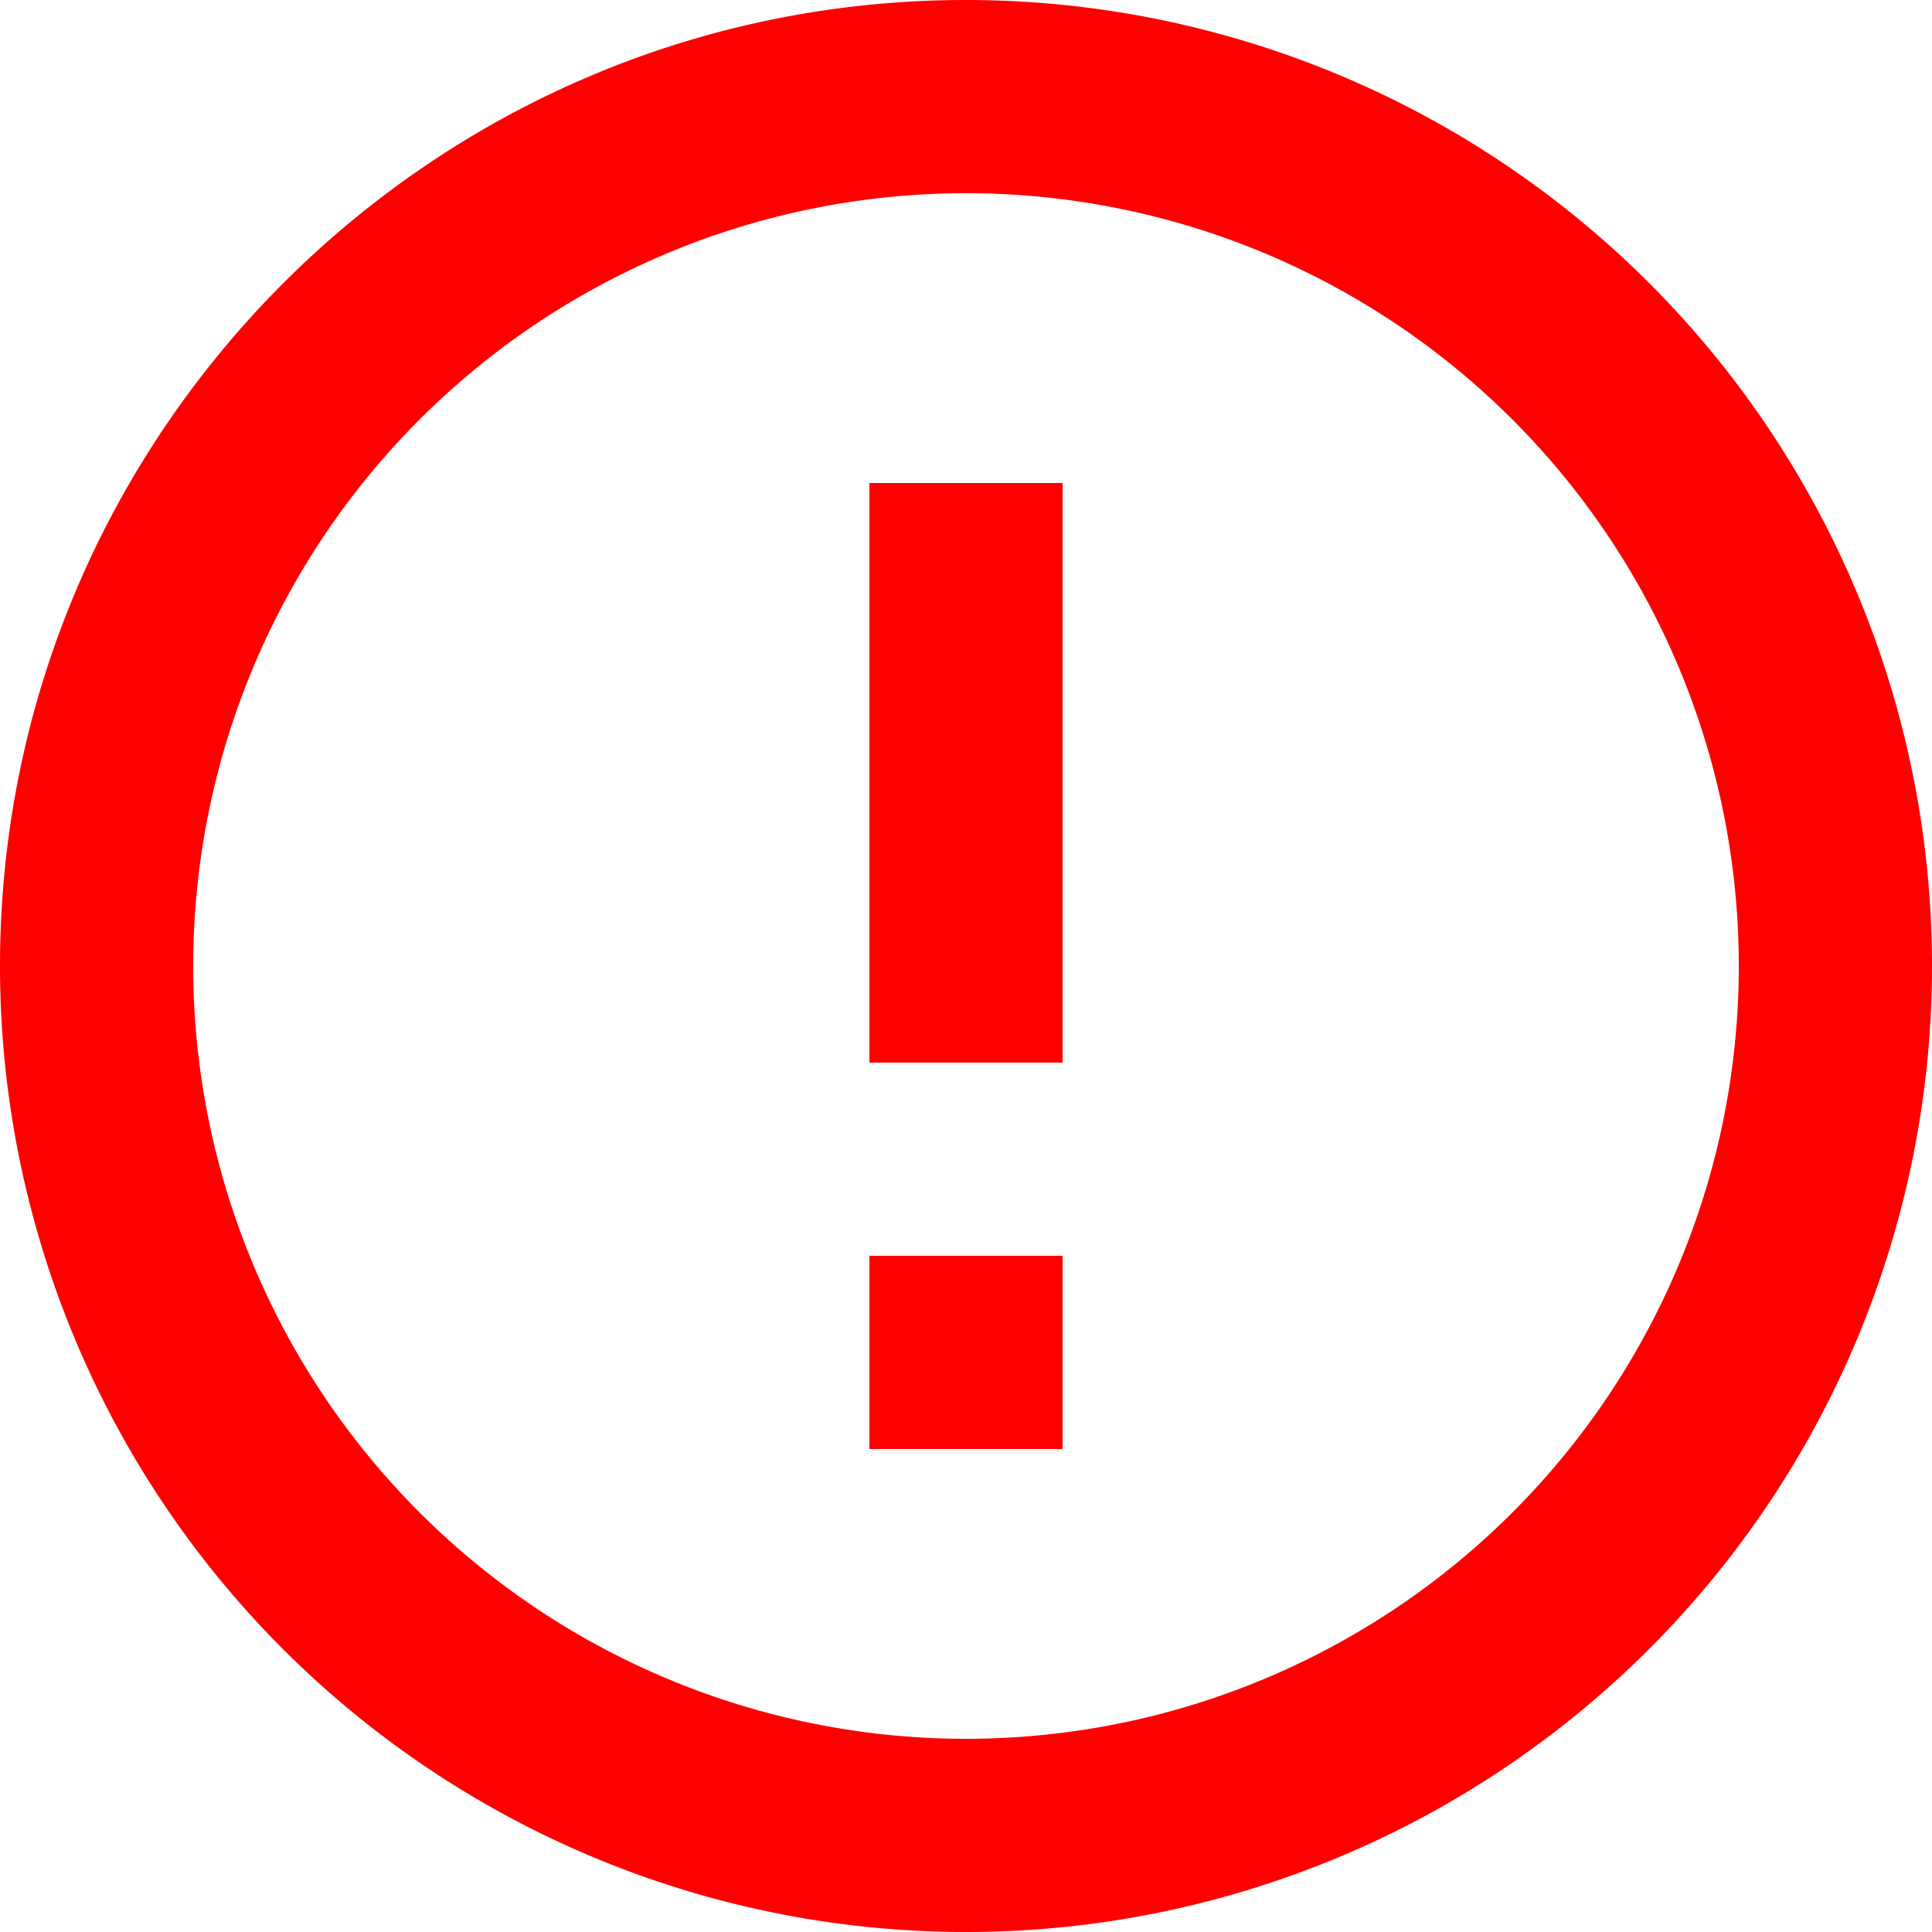 <?xml version="1.0" encoding="UTF-8" standalone="no"?>
<svg
   xmlns:dc="http://purl.org/dc/elements/1.1/"
   xmlns:cc="http://creativecommons.org/ns#"
   xmlns:rdf="http://www.w3.org/1999/02/22-rdf-syntax-ns#"
   xmlns:svg="http://www.w3.org/2000/svg"
   xmlns="http://www.w3.org/2000/svg"
   xmlns:sodipodi="http://sodipodi.sourceforge.net/DTD/sodipodi-0.dtd"
   xmlns:inkscape="http://www.inkscape.org/namespaces/inkscape"
   version="1.1"
   width="32"
   height="32"
   viewBox="0 0 32 32"
   id="svg4"
   sodipodi:docname="error3.svg"
   inkscape:version="1.0.2-2 (e86c870879, 2021-01-15)">
  <defs
     id="defs8" />
  <sodipodi:namedview
     pagecolor="#ffffff"
     bordercolor="#666666"
     borderopacity="1"
     objecttolerance="10"
     gridtolerance="10"
     guidetolerance="10"
     inkscape:pageopacity="0"
     inkscape:pageshadow="2"
     inkscape:window-width="1366"
     inkscape:window-height="745"
     id="namedview6"
     showgrid="false"
     fit-margin-top="0"
     fit-margin-left="0"
     fit-margin-right="0"
     fit-margin-bottom="0"
     inkscape:zoom="17.34375"
     inkscape:cx="16"
     inkscape:cy="16"
     inkscape:window-x="-8"
     inkscape:window-y="-8"
     inkscape:window-maximized="1"
     inkscape:current-layer="svg4" />
  <path
     d="m 14.4,20.8 h 3.2 V 24 H 14.4 V 20.8 M 14.4,8 h 3.2 v 9.6 H 14.4 V 8 M 16,0 C 7.152,0 0,7.2 0,16 A 16,16 0 0 0 16,32 16,16 0 0 0 32,16 16,16 0 0 0 16,0 m 0,28.8 A 12.8,12.8 0 0 1 3.2,16 12.8,12.8 0 0 1 16,3.2 12.8,12.8 0 0 1 28.8,16 12.8,12.8 0 0 1 16,28.8 Z"
     id="path2"
     style="fill:#ff0000;stroke-width:1.6" />
</svg>
